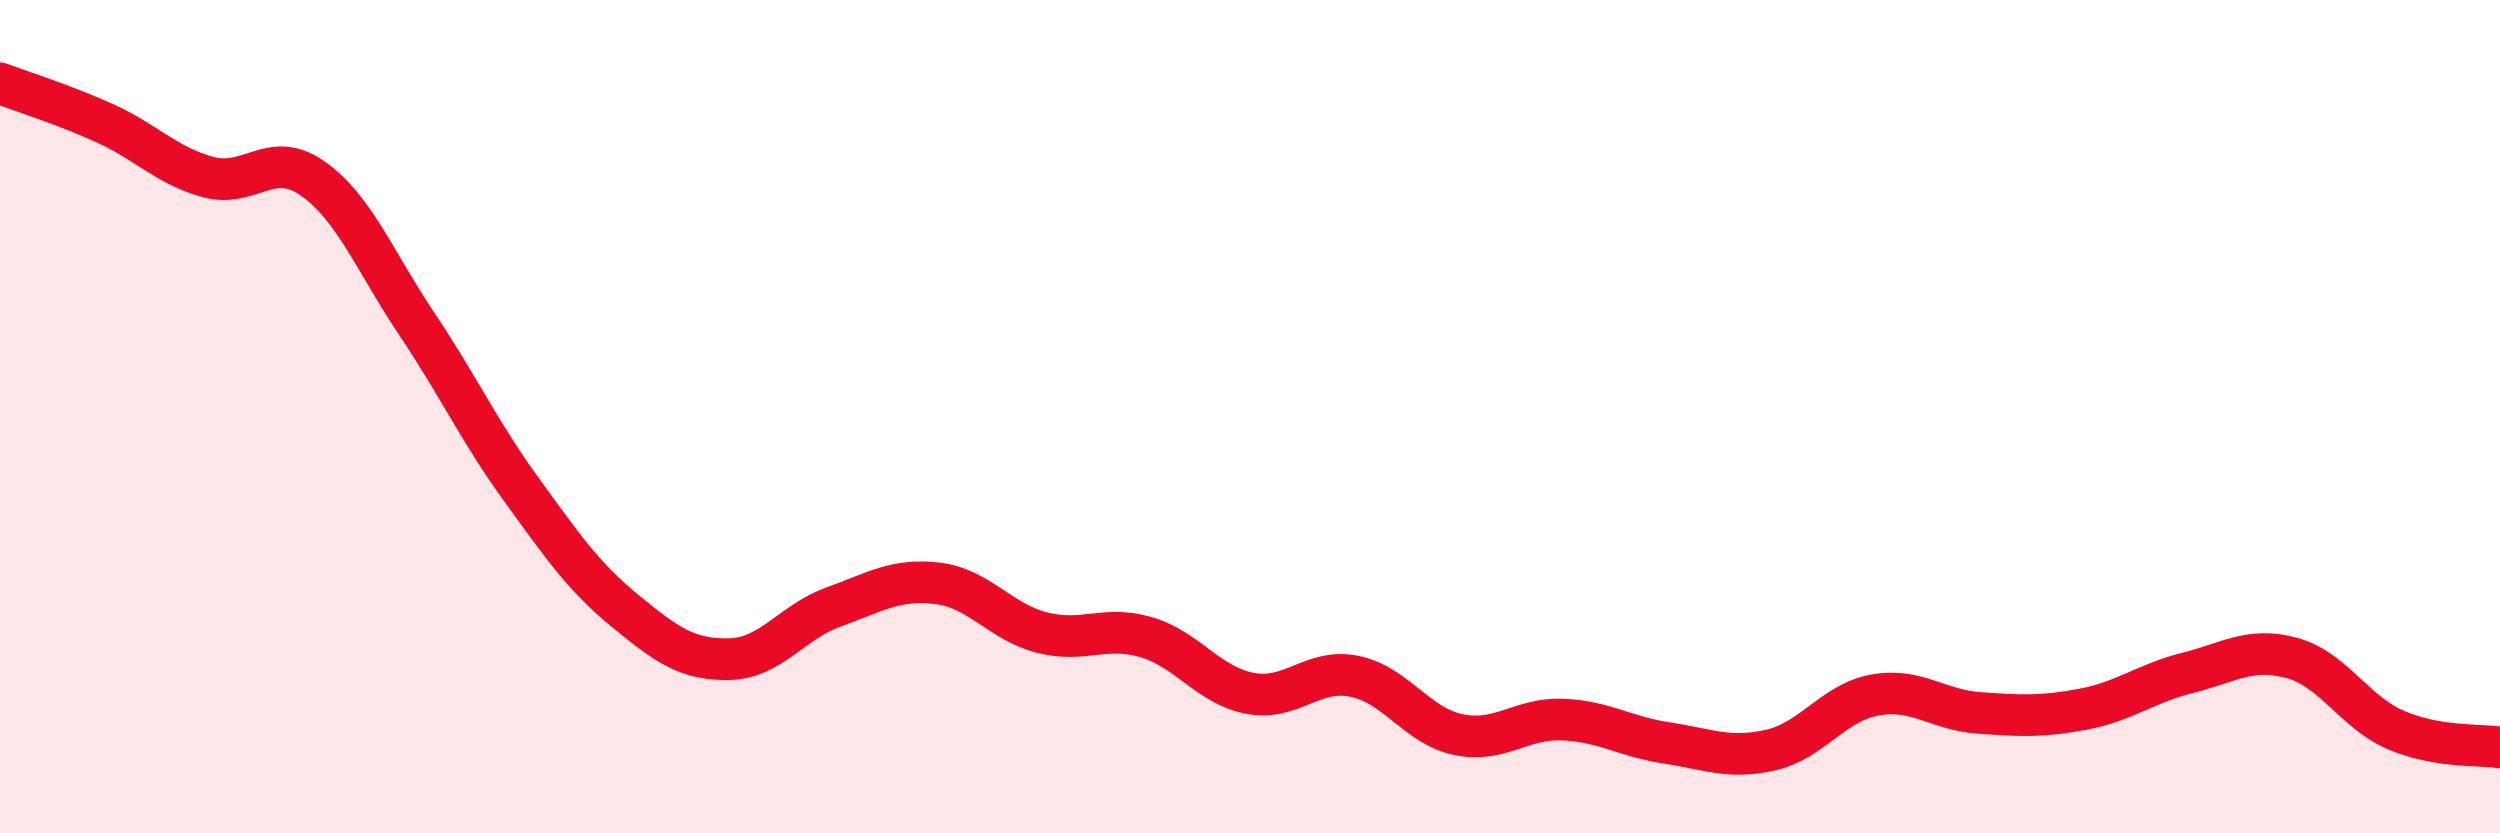 
    <svg width="60" height="20" viewBox="0 0 60 20" xmlns="http://www.w3.org/2000/svg">
      <path
        d="M 0,2 C 0.5,2.19 1.5,2.5 2.5,2.95 C 3.5,3.4 4,3.98 5,4.25 C 6,4.52 6.5,3.58 7.5,4.28 C 8.5,4.98 9,6.28 10,7.77 C 11,9.26 11.5,10.35 12.5,11.73 C 13.5,13.11 14,13.84 15,14.66 C 16,15.48 16.5,15.84 17.5,15.82 C 18.5,15.8 19,14.93 20,14.57 C 21,14.21 21.5,13.88 22.5,14 C 23.5,14.12 24,14.92 25,15.18 C 26,15.44 26.5,15 27.5,15.29 C 28.5,15.58 29,16.45 30,16.64 C 31,16.83 31.5,16.03 32.5,16.23 C 33.5,16.43 34,17.42 35,17.63 C 36,17.84 36.5,17.23 37.5,17.27 C 38.5,17.31 39,17.68 40,17.83 C 41,17.98 41.5,18.23 42.5,18 C 43.5,17.77 44,16.86 45,16.68 C 46,16.5 46.5,17.04 47.5,17.11 C 48.5,17.18 49,17.21 50,17.02 C 51,16.83 51.5,16.4 52.5,16.15 C 53.5,15.9 54,15.52 55,15.79 C 56,16.06 56.5,17.09 57.5,17.52 C 58.5,17.95 59.5,17.86 60,17.94L60 20L0 20Z"
        fill="#EB0A25"
        opacity="0.1"
        stroke-linecap="round"
        stroke-linejoin="round"
      />
      <path
        d="M 0,2 C 0.5,2.19 1.5,2.5 2.5,2.95 C 3.5,3.4 4,3.98 5,4.25 C 6,4.52 6.5,3.58 7.5,4.28 C 8.5,4.98 9,6.28 10,7.77 C 11,9.26 11.5,10.35 12.5,11.73 C 13.5,13.11 14,13.84 15,14.66 C 16,15.48 16.5,15.84 17.5,15.82 C 18.5,15.8 19,14.93 20,14.57 C 21,14.21 21.5,13.88 22.5,14 C 23.5,14.12 24,14.92 25,15.18 C 26,15.44 26.5,15 27.5,15.29 C 28.5,15.58 29,16.45 30,16.64 C 31,16.83 31.5,16.03 32.5,16.23 C 33.5,16.43 34,17.42 35,17.63 C 36,17.84 36.5,17.23 37.5,17.27 C 38.5,17.31 39,17.68 40,17.83 C 41,17.98 41.5,18.23 42.5,18 C 43.5,17.77 44,16.86 45,16.68 C 46,16.5 46.5,17.04 47.5,17.11 C 48.5,17.18 49,17.21 50,17.02 C 51,16.83 51.5,16.4 52.5,16.15 C 53.5,15.9 54,15.52 55,15.79 C 56,16.06 56.5,17.09 57.5,17.52 C 58.5,17.95 59.5,17.86 60,17.94"
        stroke="#EB0A25"
        stroke-width="1"
        fill="none"
        stroke-linecap="round"
        stroke-linejoin="round"
      />
    </svg>
  